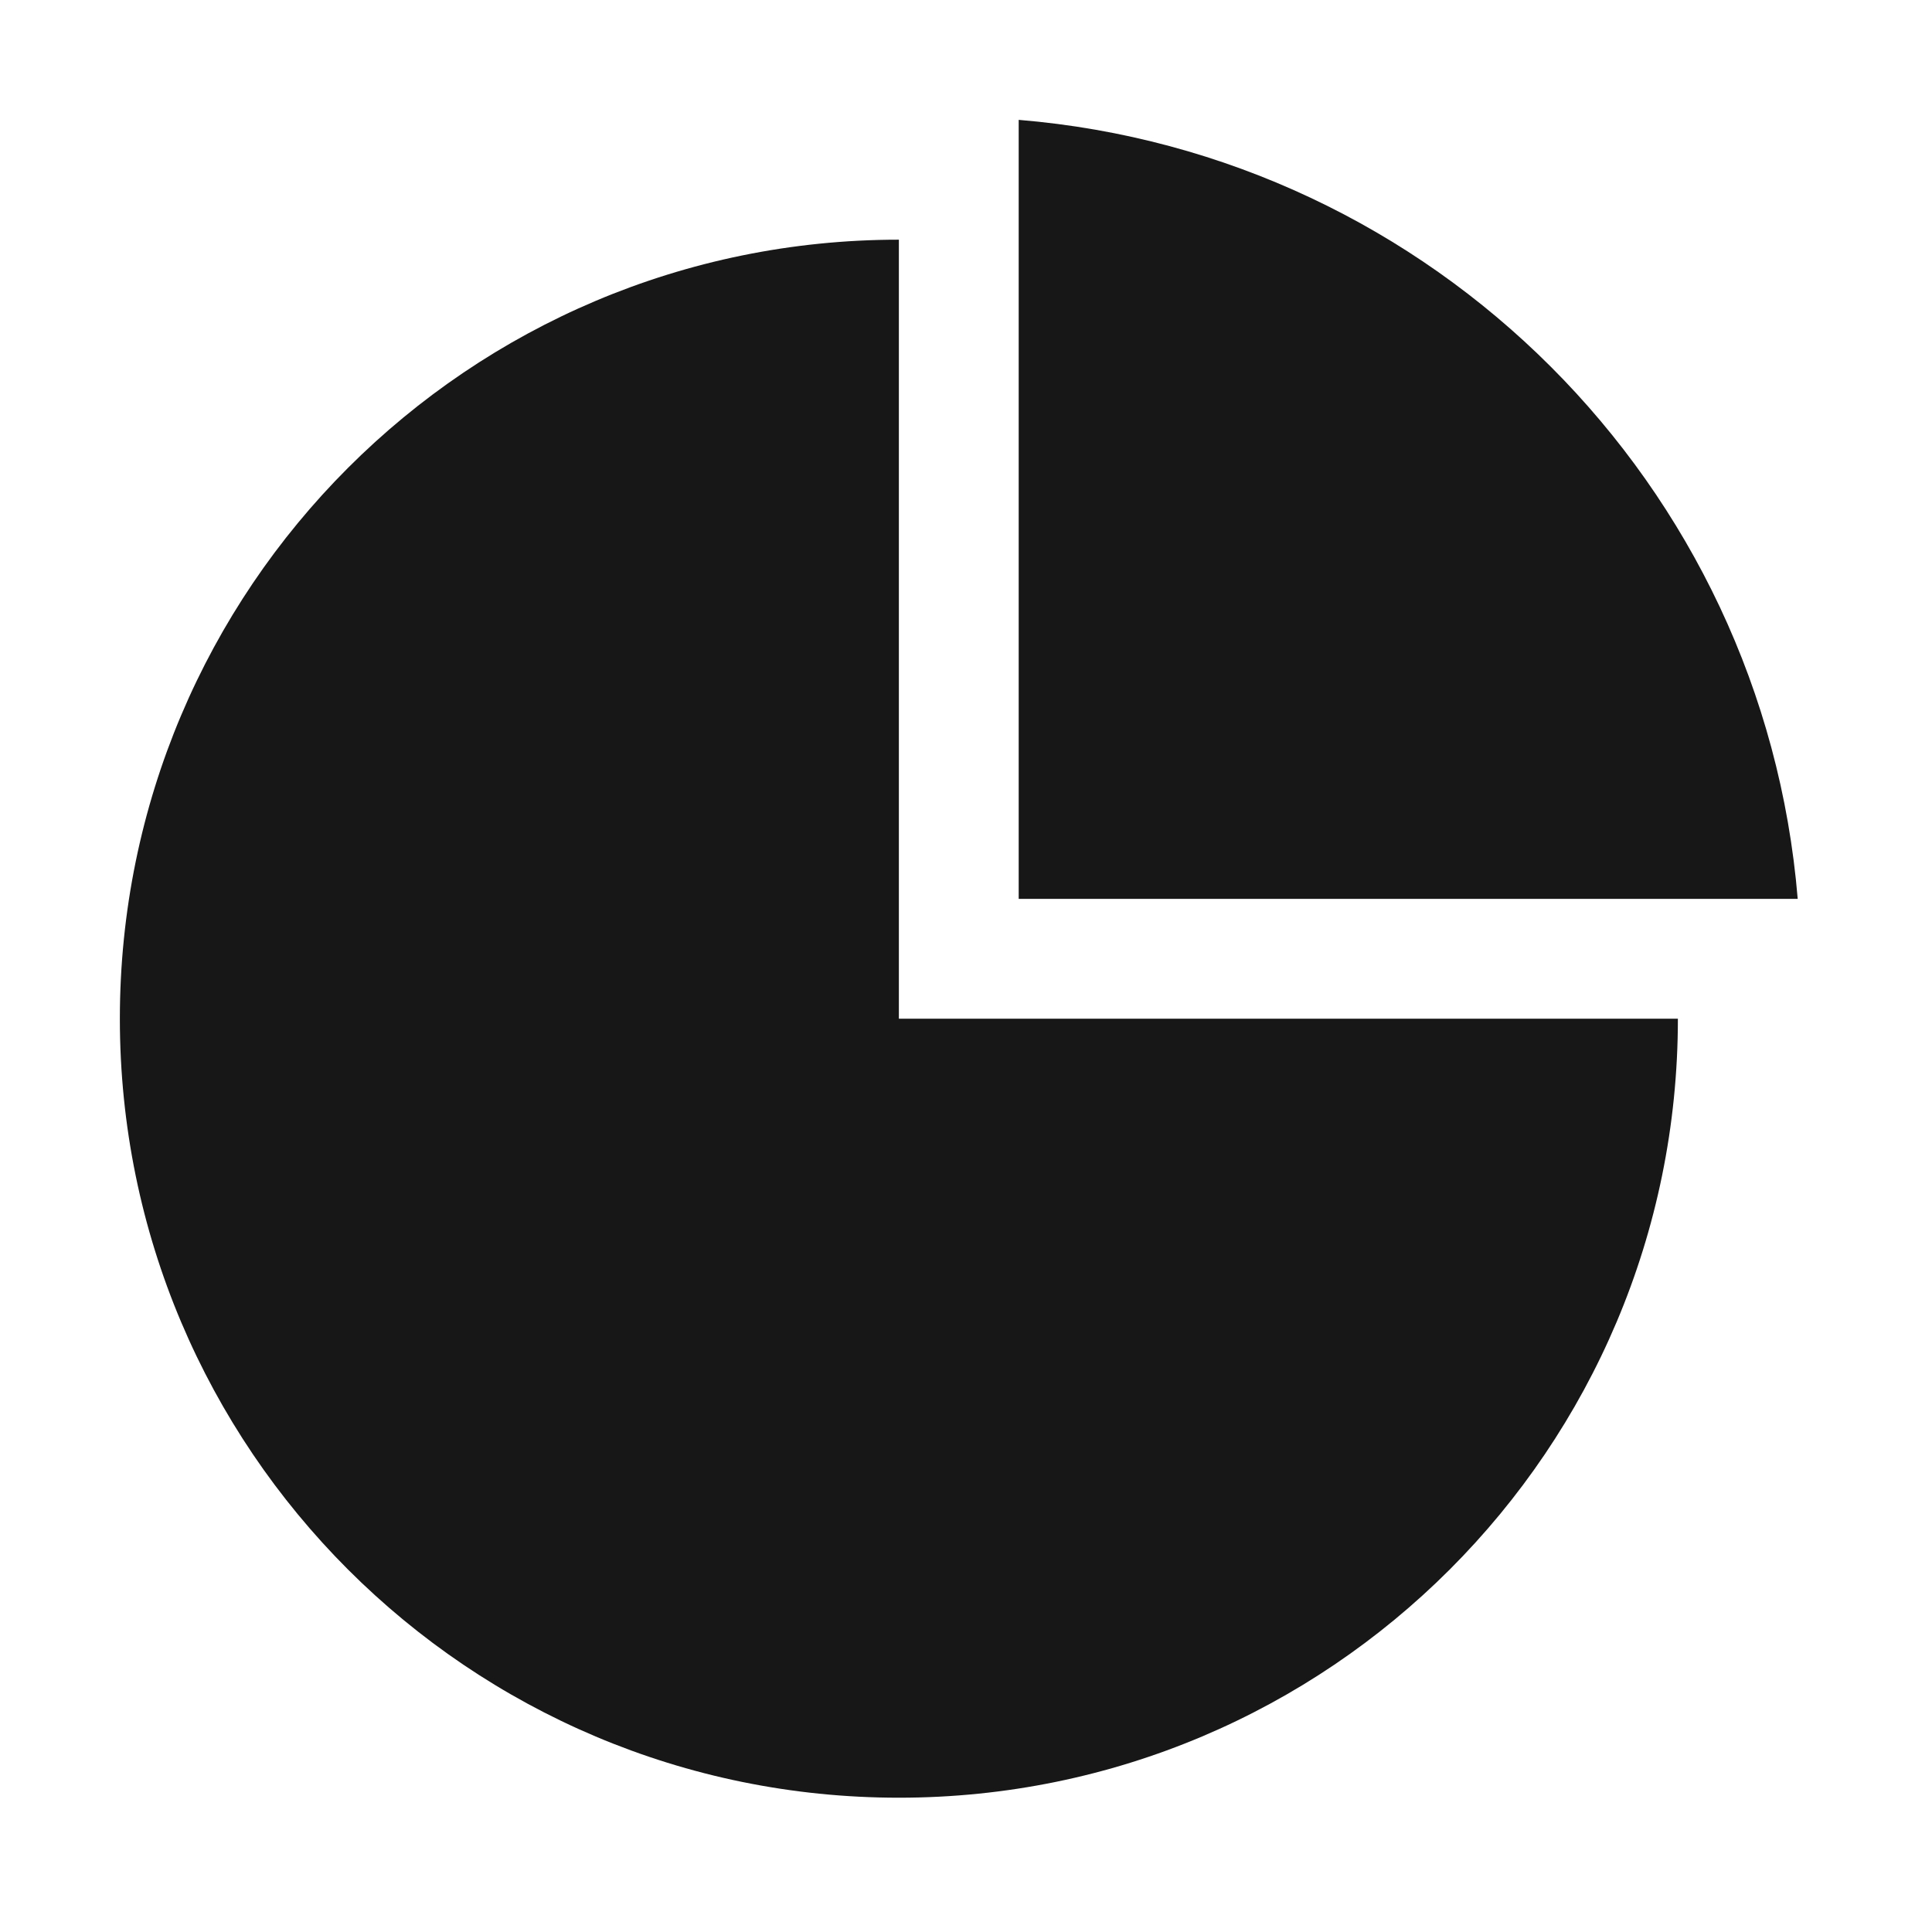<svg width="51" height="51" viewBox="0 0 51 51" fill="none" xmlns="http://www.w3.org/2000/svg">
<g clip-path="url(#clip0_6323_30388)">
<path d="M47.455 23.728C46.55 12.783 37.836 4.069 26.891 3.164V23.728H47.455Z" fill="#171717"/>
<path d="M23.728 6.327C12.37 6.327 3.164 15.534 3.164 26.891C3.164 38.248 12.37 47.455 23.728 47.455C35.085 47.455 44.292 38.248 44.292 26.891H23.728V6.327Z" fill="#171717"/>
</g>
<defs>
<clipPath id="clip0_6323_30388">
<rect width="50.619" height="50.619" fill="white"/>
</clipPath>
</defs>
</svg>
